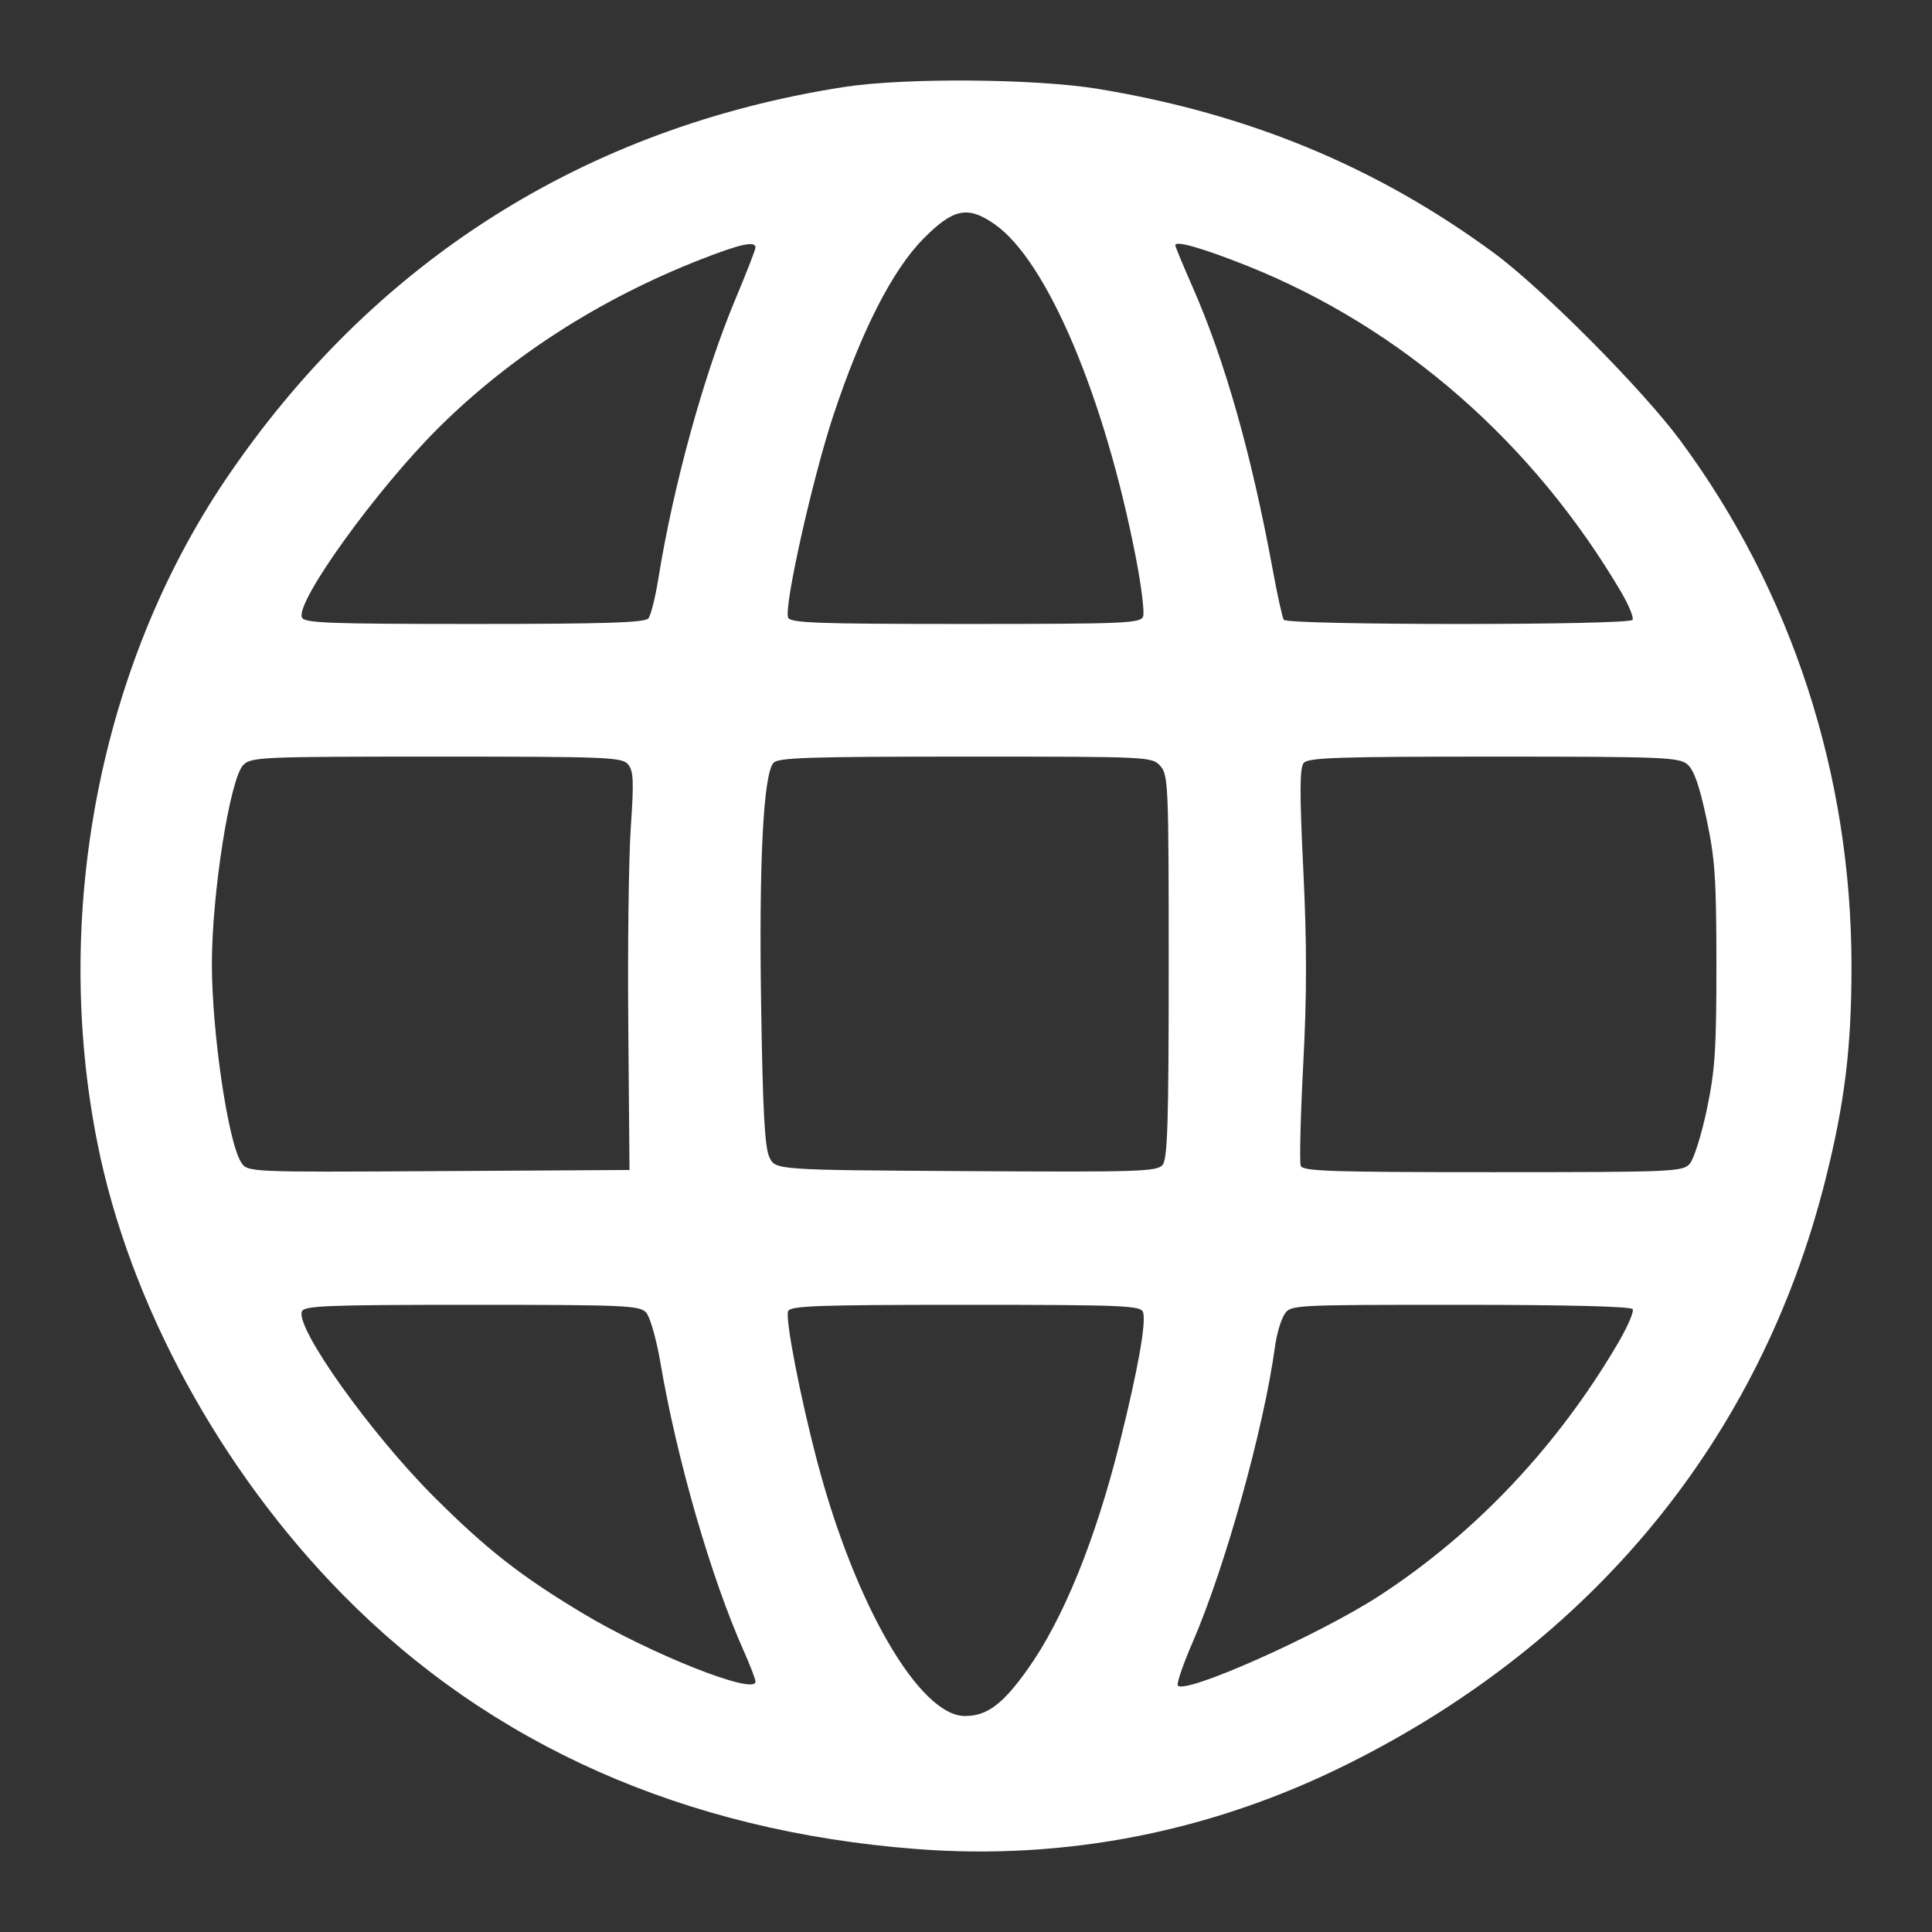 <svg width="24" height="24" viewBox="0 0 24 24" fill="none" xmlns="http://www.w3.org/2000/svg">
<rect x="0" y="0" width="24" height="24" fill="#333333" stroke="none"/>
<path fill-rule="evenodd" clip-rule="evenodd" d="M10.483 1.081C7.259 1.583 4.624 3.257 2.798 5.964C1.238 8.278 0.643 11.362 1.211 14.204C1.607 16.189 2.73 18.256 4.257 19.808C6.096 21.677 8.51 22.748 11.382 22.969C13.235 23.112 15.044 22.757 16.73 21.919C19.791 20.398 21.863 17.871 22.671 14.675C22.915 13.71 23 13.021 23 12.004C23 9.624 22.257 7.343 20.873 5.472C20.404 4.837 19.153 3.579 18.555 3.14C17.102 2.072 15.507 1.411 13.639 1.104C12.858 0.976 11.235 0.964 10.483 1.081ZM12.355 2.785C13.005 3.235 13.724 4.932 14.111 6.932C14.179 7.281 14.219 7.609 14.2 7.659C14.168 7.743 13.971 7.751 11.992 7.751C10.137 7.751 9.816 7.739 9.79 7.671C9.737 7.534 10.092 5.949 10.349 5.17C10.7 4.109 11.087 3.351 11.477 2.959C11.845 2.589 12.023 2.554 12.355 2.785ZM9.385 3.075C9.385 3.1 9.272 3.391 9.134 3.72C8.743 4.653 8.362 6.037 8.176 7.202C8.139 7.428 8.085 7.645 8.054 7.682C8.012 7.735 7.511 7.751 5.89 7.751C4.069 7.751 3.777 7.74 3.75 7.669C3.674 7.47 4.686 6.069 5.455 5.307C6.348 4.423 7.458 3.711 8.702 3.224C9.197 3.03 9.385 2.989 9.385 3.075ZM15.5 3.305C17.412 4.071 19.043 5.495 20.14 7.357C20.234 7.518 20.297 7.672 20.28 7.7C20.238 7.769 15.99 7.768 15.947 7.699C15.93 7.671 15.868 7.393 15.811 7.081C15.545 5.637 15.216 4.478 14.813 3.561C14.696 3.295 14.6 3.064 14.6 3.046C14.6 2.984 14.951 3.086 15.5 3.305ZM7.802 9.495C7.87 9.575 7.875 9.703 7.836 10.277C7.81 10.655 7.796 11.767 7.805 12.749L7.82 14.534L5.447 14.548C3.075 14.562 3.075 14.562 2.995 14.438C2.833 14.184 2.633 12.828 2.632 11.979C2.632 11.098 2.857 9.668 3.023 9.502C3.121 9.404 3.251 9.399 5.423 9.399C7.544 9.399 7.727 9.406 7.802 9.495ZM14.413 9.514C14.513 9.624 14.518 9.747 14.518 12.005C14.518 13.944 14.504 14.396 14.442 14.471C14.373 14.554 14.151 14.561 12 14.548C9.633 14.534 9.633 14.534 9.558 14.376C9.5 14.256 9.475 13.798 9.455 12.481C9.427 10.721 9.482 9.628 9.607 9.478C9.662 9.411 10.037 9.399 11.991 9.399C14.278 9.399 14.31 9.4 14.413 9.514ZM20.961 9.495C21.042 9.564 21.11 9.755 21.198 10.168C21.305 10.668 21.321 10.908 21.322 11.98C21.322 13.042 21.305 13.296 21.202 13.786C21.136 14.1 21.04 14.403 20.989 14.459C20.902 14.556 20.767 14.561 18.543 14.561C16.536 14.561 16.184 14.55 16.158 14.482C16.142 14.438 16.155 13.873 16.189 13.226C16.235 12.364 16.235 11.72 16.19 10.804C16.143 9.843 16.145 9.539 16.195 9.478C16.25 9.411 16.625 9.399 18.554 9.399C20.657 9.399 20.856 9.407 20.961 9.495ZM8.027 16.305C8.075 16.358 8.154 16.636 8.203 16.923C8.408 18.13 8.834 19.603 9.241 20.513C9.32 20.691 9.385 20.86 9.385 20.89C9.385 21.064 8.081 20.547 7.227 20.034C6.462 19.573 6.051 19.251 5.399 18.602C4.611 17.817 3.67 16.499 3.75 16.292C3.777 16.22 4.059 16.209 5.861 16.209C7.772 16.209 7.947 16.217 8.027 16.305ZM14.198 16.297C14.243 16.414 14.138 17.008 13.911 17.917C13.609 19.129 13.207 20.118 12.762 20.741C12.455 21.172 12.26 21.317 11.987 21.317C11.424 21.317 10.622 19.937 10.154 18.163C9.941 17.357 9.753 16.386 9.79 16.288C9.816 16.221 10.159 16.209 11.992 16.209C13.93 16.209 14.168 16.218 14.198 16.297ZM20.282 16.263C20.3 16.293 20.217 16.485 20.097 16.689C19.346 17.968 18.331 19.043 17.141 19.819C16.391 20.308 14.706 21.059 14.631 20.937C14.615 20.912 14.699 20.669 14.817 20.397C15.221 19.463 15.7 17.743 15.838 16.731C15.858 16.58 15.91 16.401 15.953 16.332C16.03 16.209 16.03 16.209 18.139 16.209C19.469 16.209 20.261 16.229 20.282 16.263Z" fill="white"/>
</svg>
